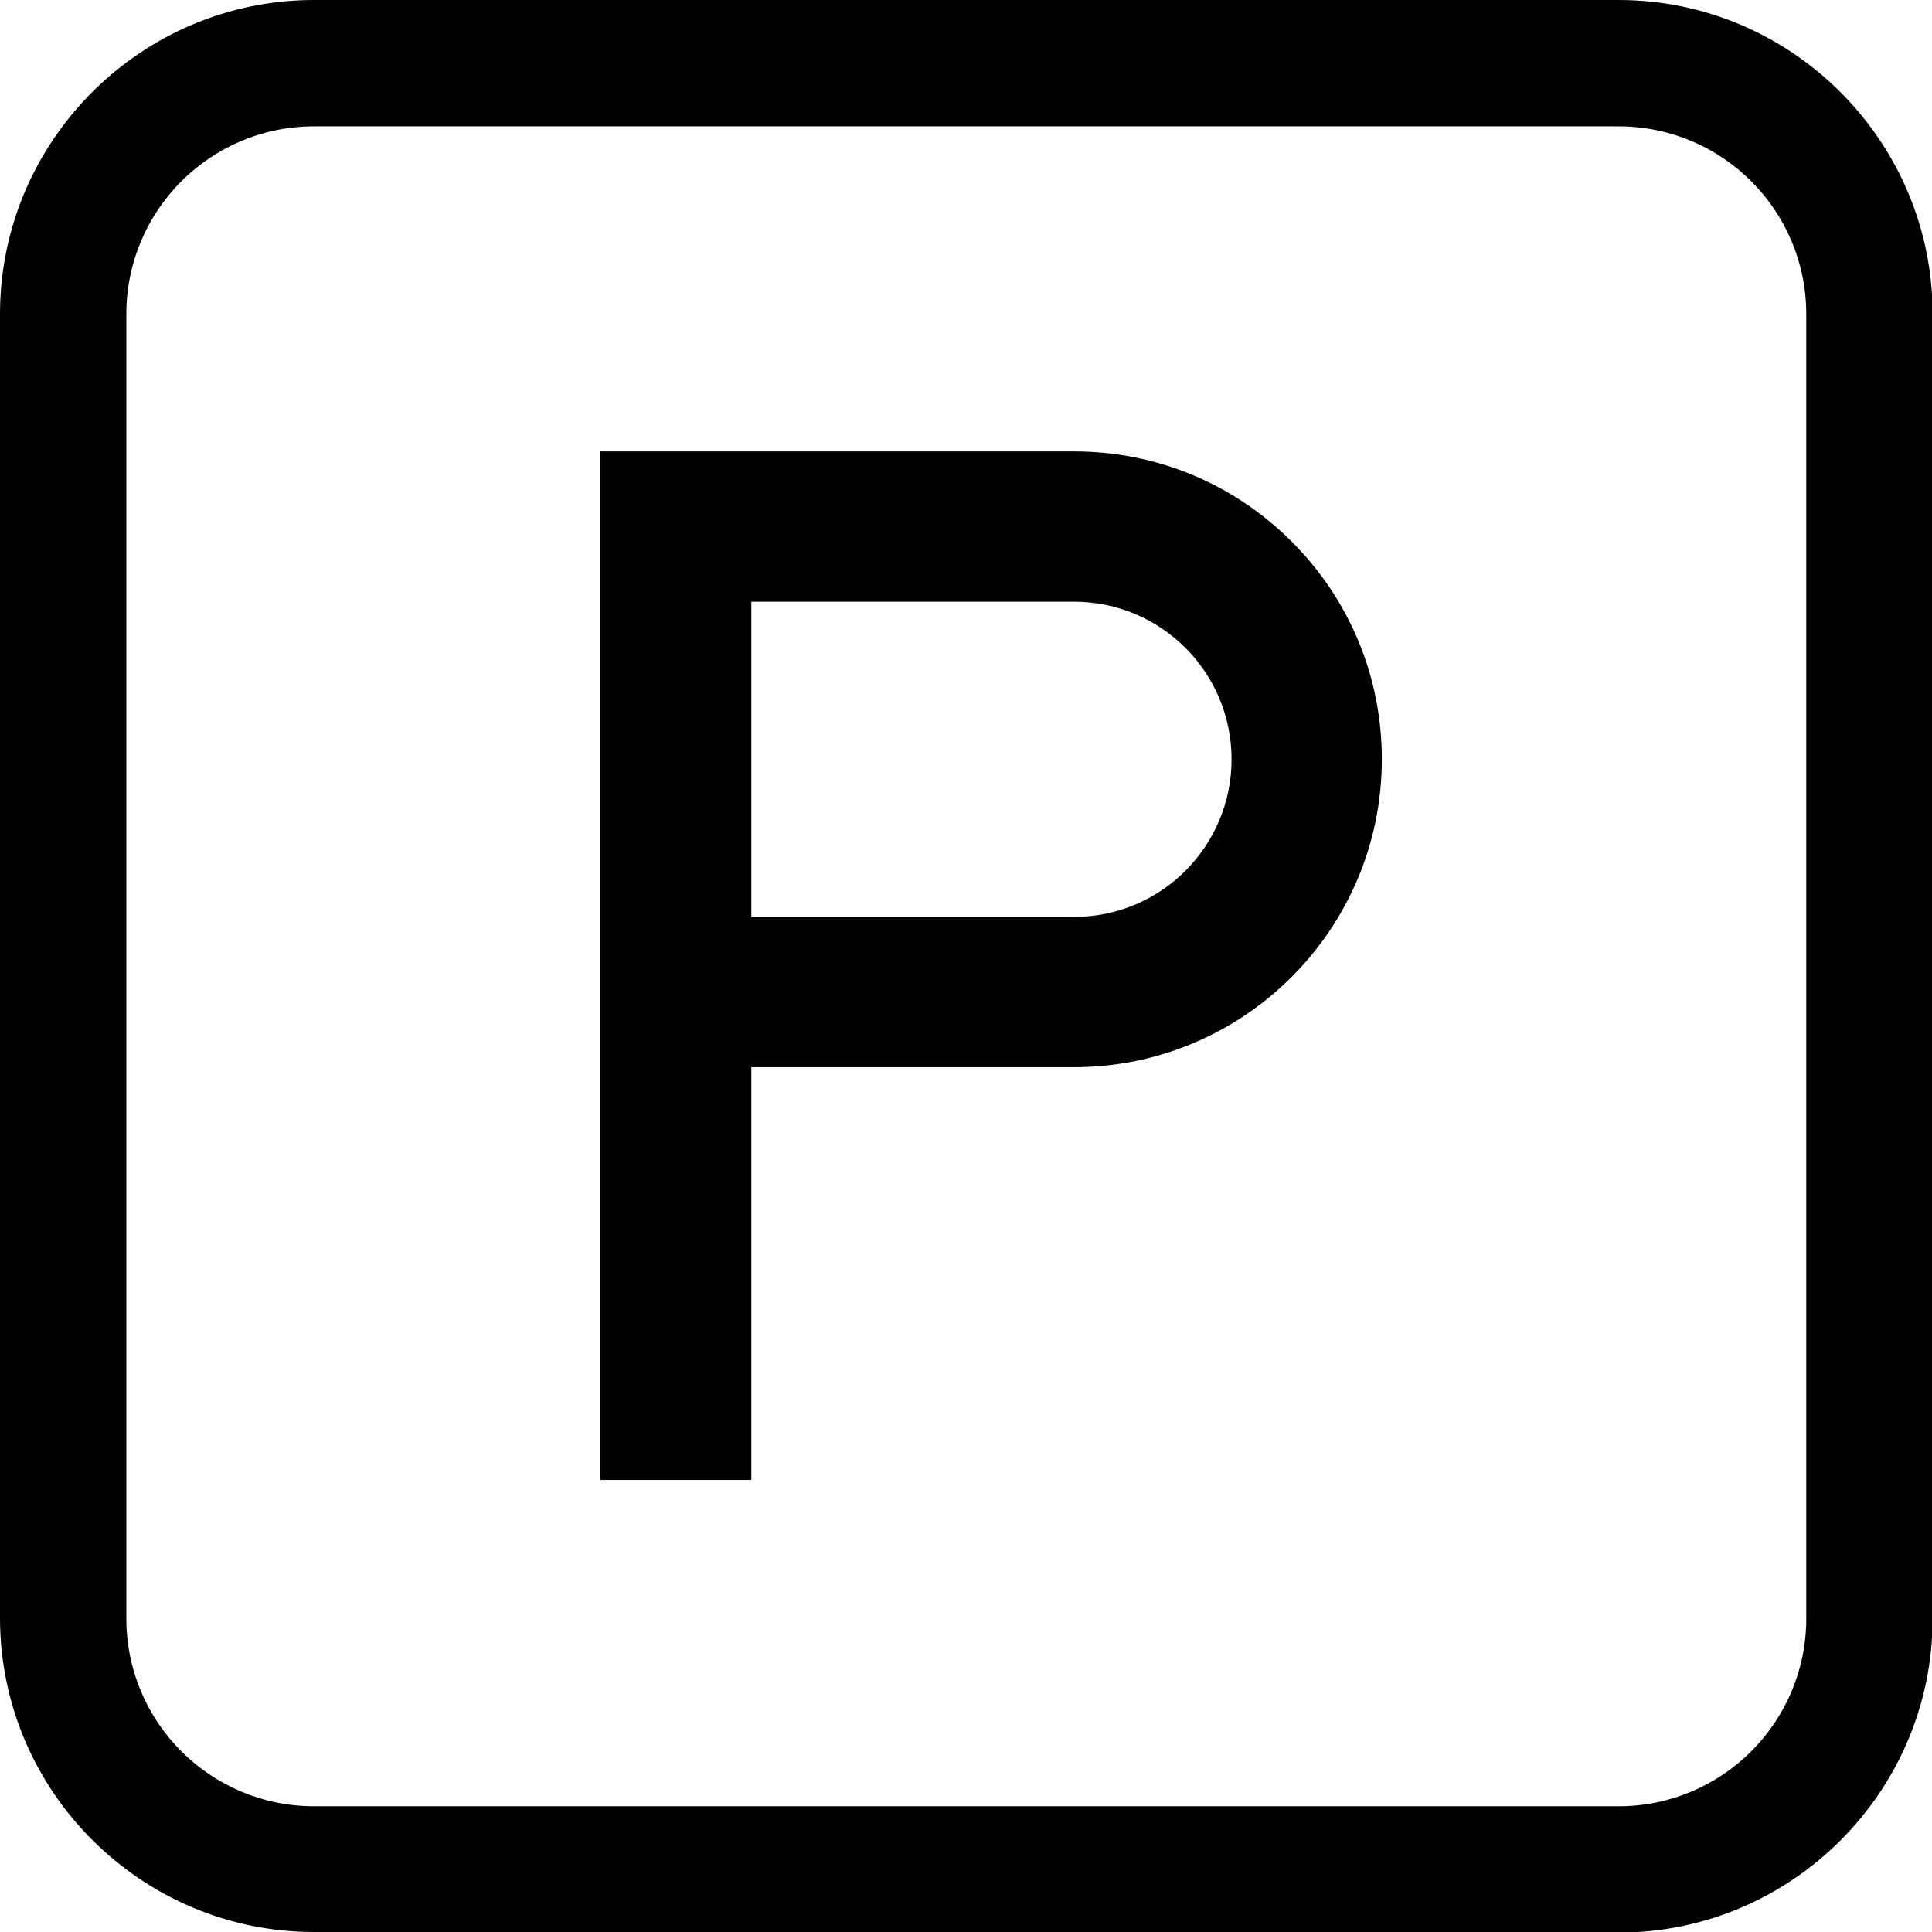 <?xml version="1.0" encoding="UTF-8"?><svg id="Layer_2" xmlns="http://www.w3.org/2000/svg" viewBox="0 0 31.5 31.5"><g id="Layer_1-2"><path d="M9.79,24.14V7.36h7.72c1.34,0,2.6.52,3.55,1.47.95.95,1.47,2.21,1.47,3.55,0,2.77-2.25,5.02-5.02,5.02h-5.26v6.73h-2.46ZM12.25,14.95h5.26c1.42,0,2.57-1.15,2.57-2.57s-1.15-2.57-2.57-2.57h-5.26v5.13Z"/><path d="M5.12,31.5c-2.82,0-5.12-2.3-5.12-5.12V5.12C0,2.3,2.3,0,5.12,0h21.27c2.82,0,5.12,2.3,5.12,5.12v21.27c0,2.82-2.3,5.12-5.12,5.12H5.12ZM5.12,2.06c-1.69,0-3.06,1.37-3.06,3.06v21.27c0,1.69,1.37,3.06,3.06,3.06h21.27c1.69,0,3.06-1.37,3.06-3.06V5.12c0-1.69-1.37-3.06-3.06-3.06H5.12Z"/></g></svg>